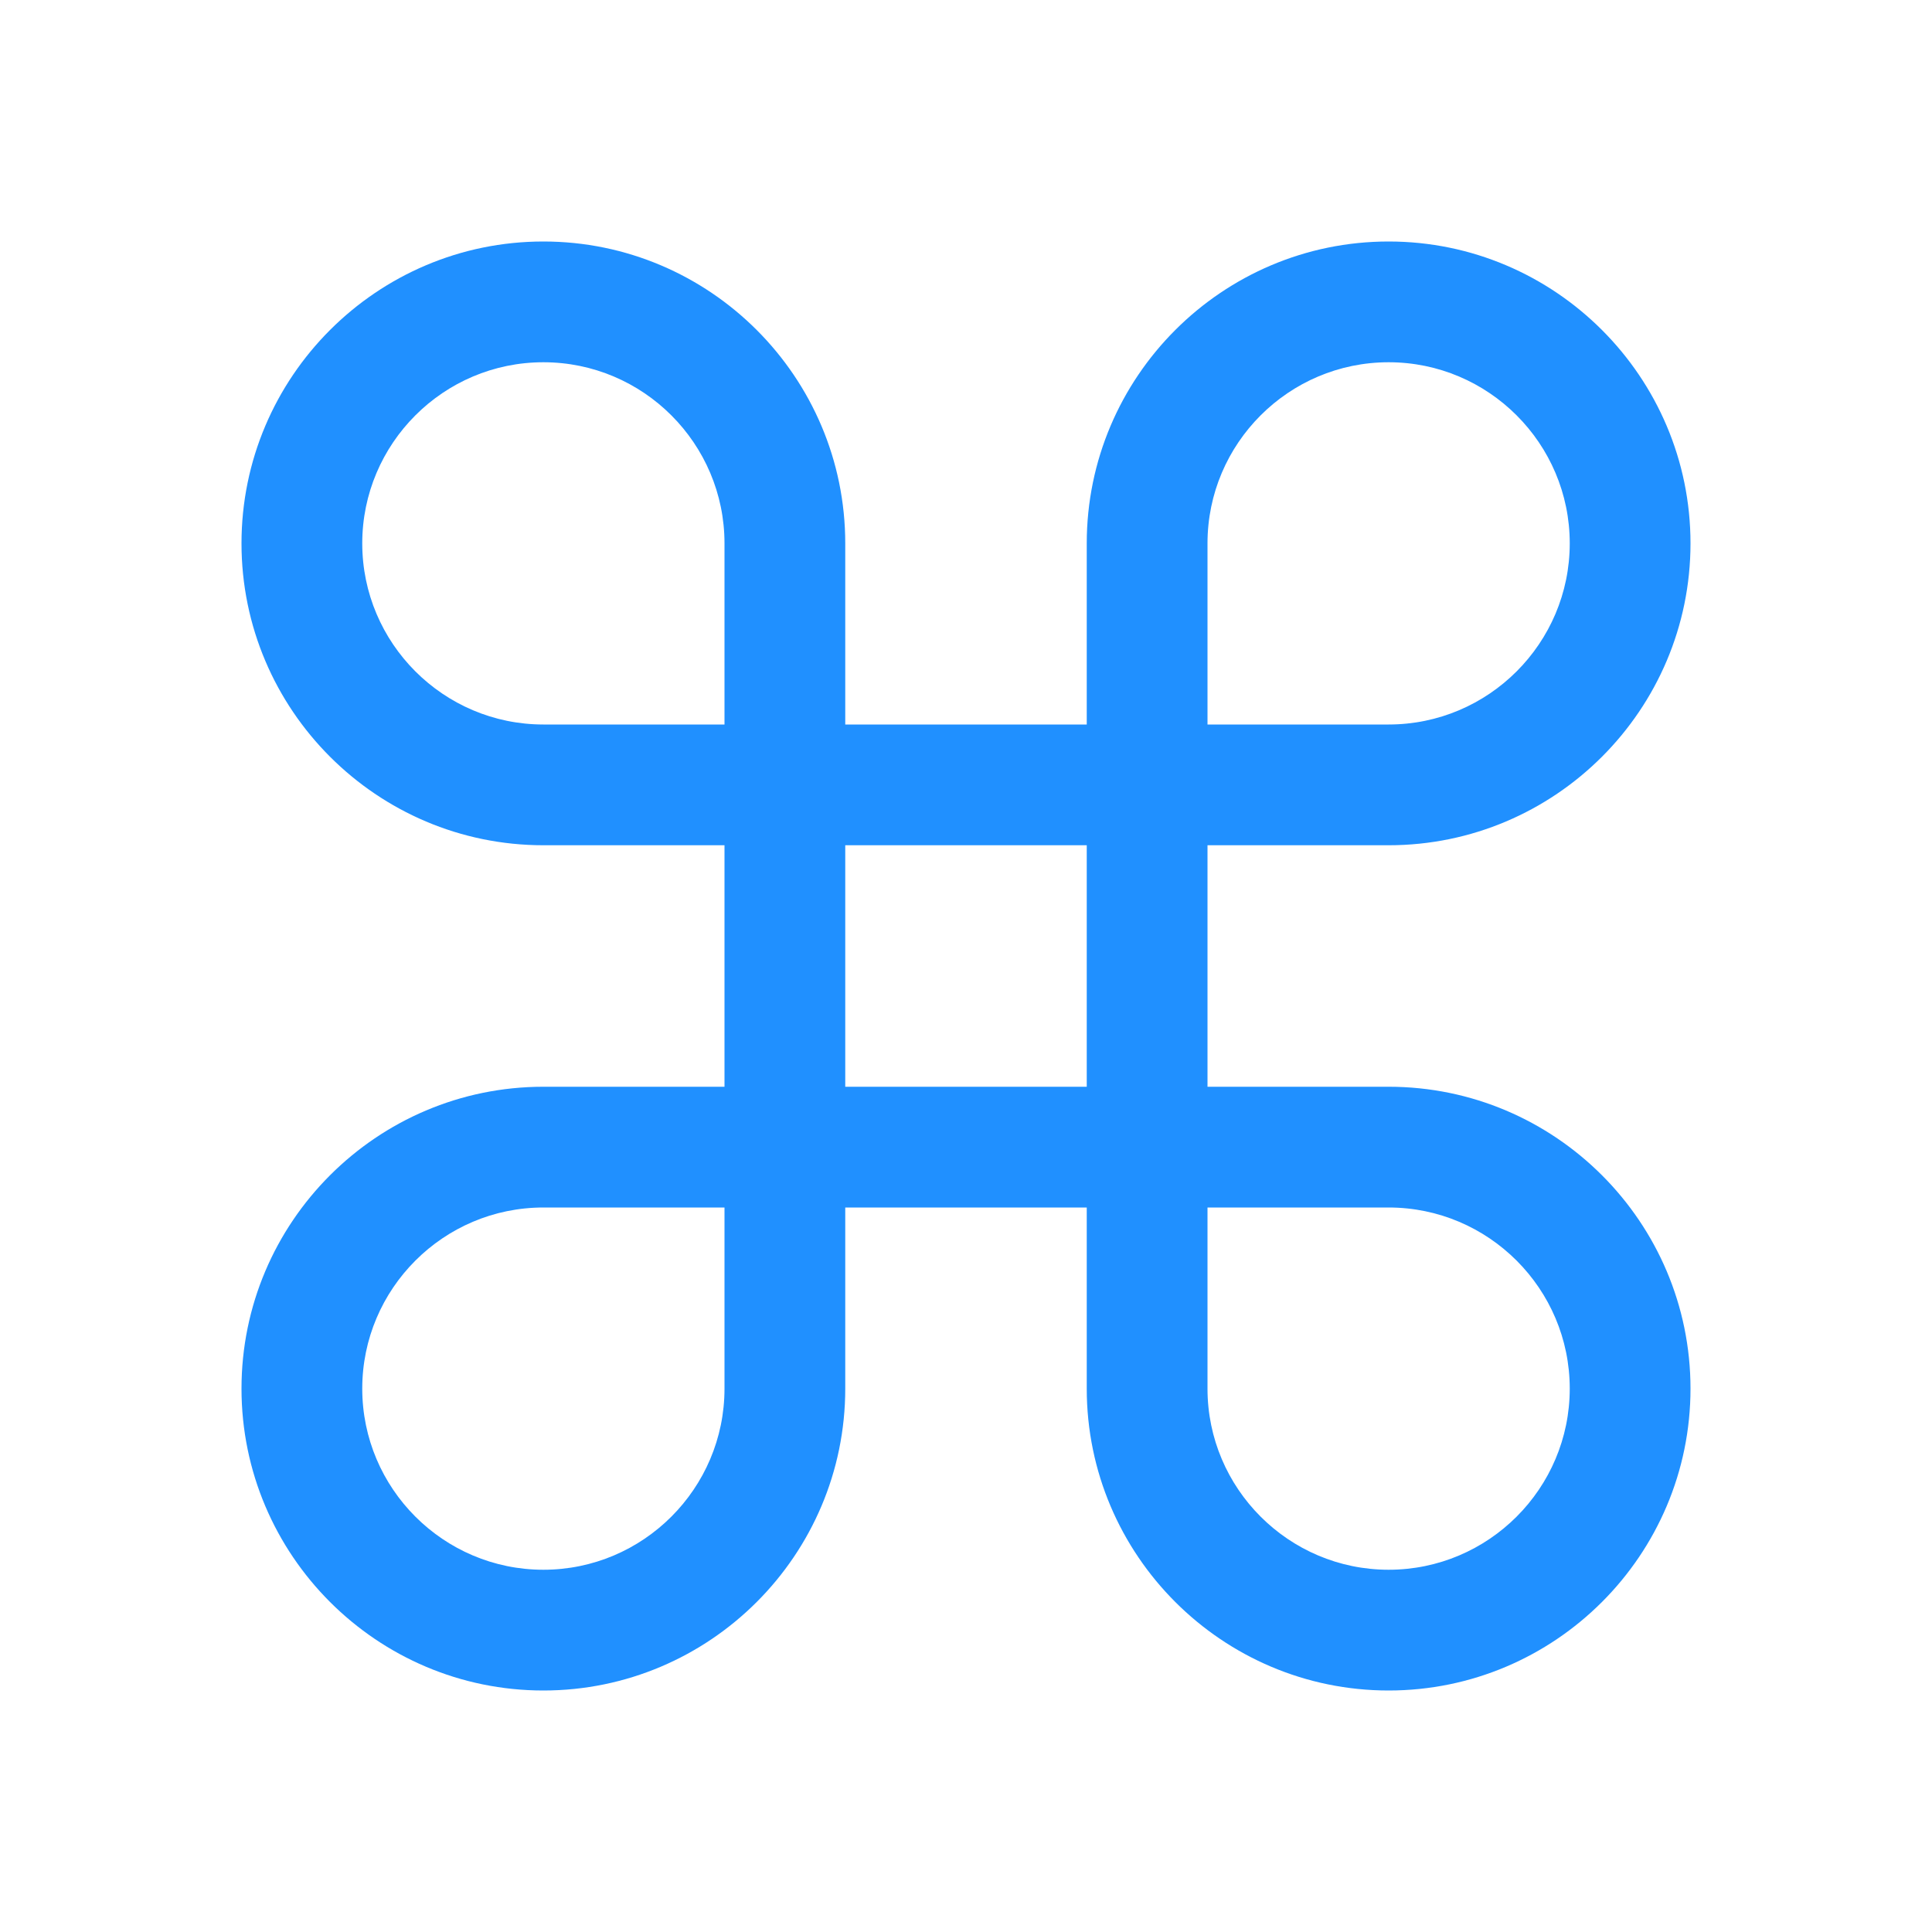 <?xml version="1.0" standalone="no"?><!DOCTYPE svg PUBLIC "-//W3C//DTD SVG 1.1//EN" "http://www.w3.org/Graphics/SVG/1.1/DTD/svg11.dtd"><svg t="1640608208930" class="icon" viewBox="0 0 1024 1024" version="1.1" xmlns="http://www.w3.org/2000/svg" p-id="5635" xmlns:xlink="http://www.w3.org/1999/xlink" width="64" height="64"><defs><style type="text/css"></style></defs><path d="M736 896c-88.224 0-160-71.776-160-160l0-96-128 0 0 96c0 88.224-71.776 160-160 160s-160-71.776-160-160 71.776-160 160-160l96 0 0-128-96 0c-88.224 0-160-71.776-160-160s71.776-160 160-160 160 71.776 160 160l0 96 128 0 0-96c0-88.224 71.776-160 160-160s160 71.776 160 160-71.776 160-160 160l-96 0 0 128 96 0c88.224 0 160 71.776 160 160s-71.776 160-160 160zM640 640l0 96c0 52.928 43.072 96 96 96s96-43.072 96-96-43.072-96-96-96l-96 0zM288 640c-52.928 0-96 43.072-96 96s43.072 96 96 96 96-43.072 96-96l0-96-96 0zM448 576l128 0 0-128-128 0 0 128zM640 384l96 0c52.928 0 96-43.072 96-96s-43.072-96-96-96-96 43.072-96 96l0 96zM288 192c-52.928 0-96 43.072-96 96s43.072 96 96 96l96 0 0-96c0-52.928-43.072-96-96-96z" p-id="5636" fill="#2090FF"></path></svg>